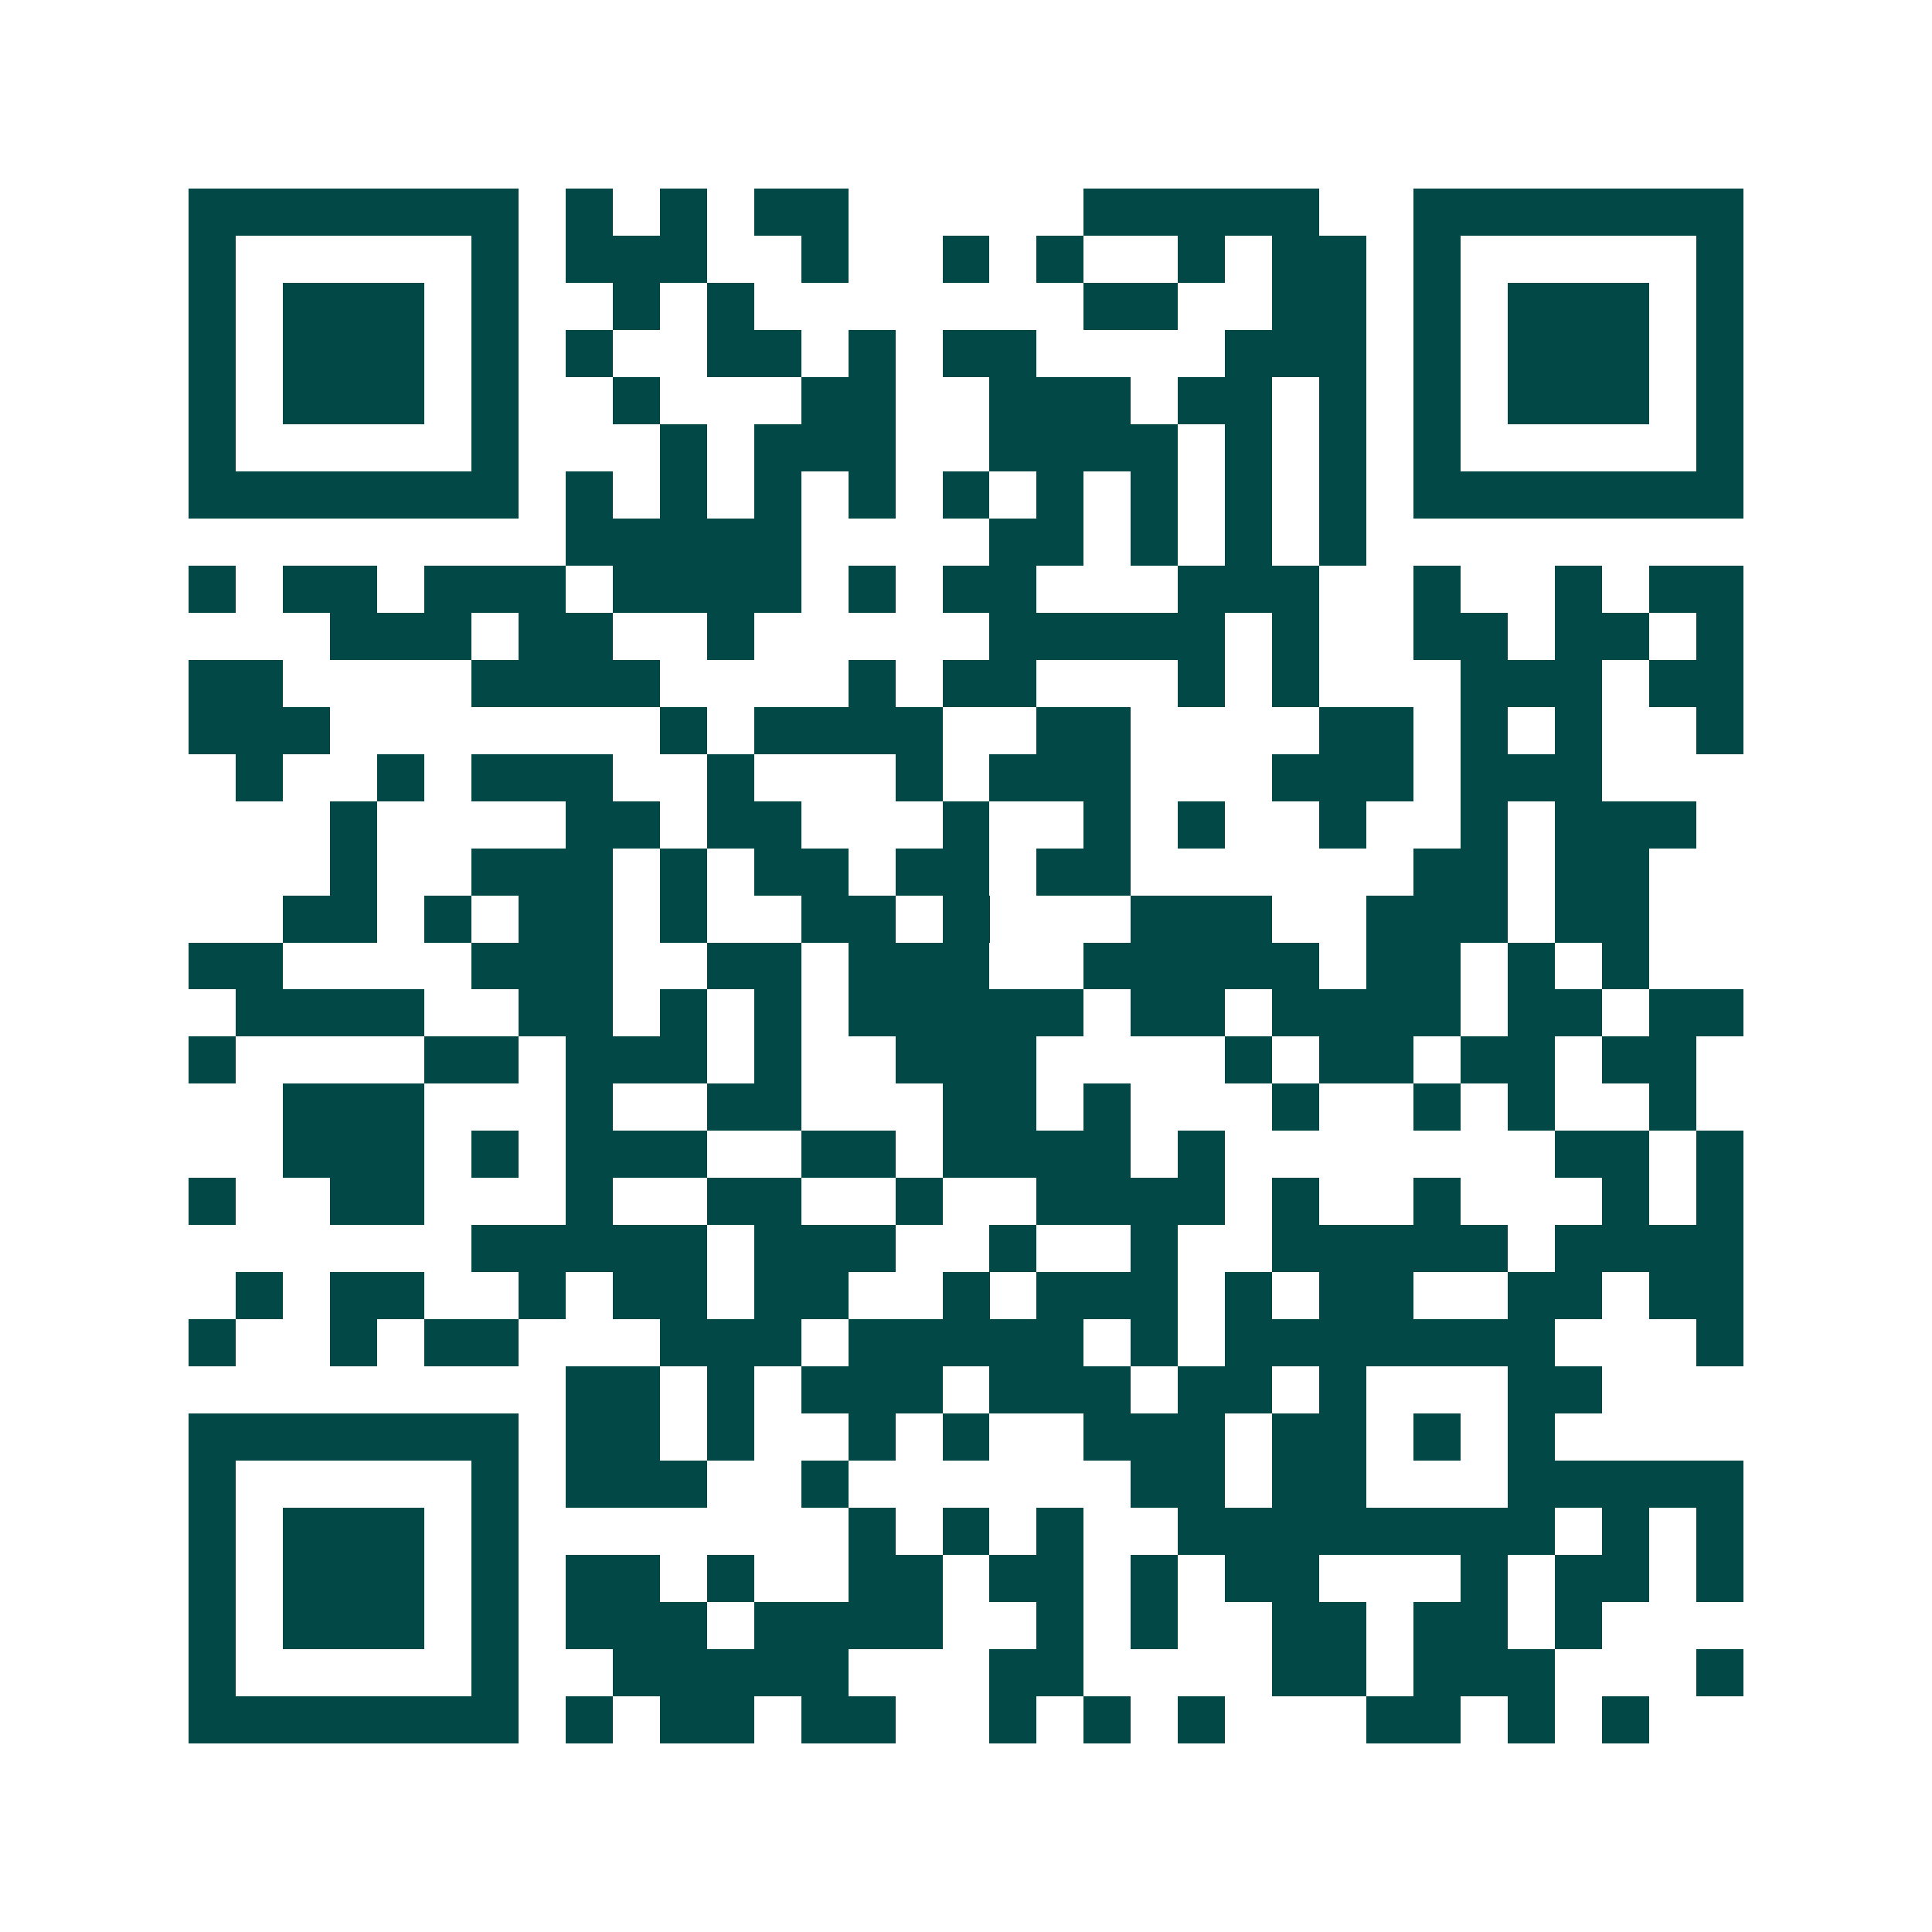 <svg xmlns="http://www.w3.org/2000/svg" width="200" height="200" viewBox="0 0 41 41" shape-rendering="crispEdges"><path fill="#ffffff" d="M0 0h41v41H0z"/><path stroke="#014847" d="M4 4.5h7m1 0h1m1 0h1m1 0h2m5 0h5m2 0h7M4 5.5h1m5 0h1m1 0h3m2 0h1m2 0h1m1 0h1m2 0h1m1 0h2m1 0h1m5 0h1M4 6.5h1m1 0h3m1 0h1m2 0h1m1 0h1m7 0h2m2 0h2m1 0h1m1 0h3m1 0h1M4 7.5h1m1 0h3m1 0h1m1 0h1m2 0h2m1 0h1m1 0h2m4 0h3m1 0h1m1 0h3m1 0h1M4 8.5h1m1 0h3m1 0h1m2 0h1m3 0h2m2 0h3m1 0h2m1 0h1m1 0h1m1 0h3m1 0h1M4 9.5h1m5 0h1m3 0h1m1 0h3m2 0h4m1 0h1m1 0h1m1 0h1m5 0h1M4 10.5h7m1 0h1m1 0h1m1 0h1m1 0h1m1 0h1m1 0h1m1 0h1m1 0h1m1 0h1m1 0h7M12 11.5h5m4 0h2m1 0h1m1 0h1m1 0h1M4 12.5h1m1 0h2m1 0h3m1 0h4m1 0h1m1 0h2m3 0h3m2 0h1m2 0h1m1 0h2M7 13.5h3m1 0h2m2 0h1m5 0h5m1 0h1m2 0h2m1 0h2m1 0h1M4 14.5h2m4 0h4m4 0h1m1 0h2m3 0h1m1 0h1m3 0h3m1 0h2M4 15.5h3m7 0h1m1 0h4m2 0h2m4 0h2m1 0h1m1 0h1m2 0h1M5 16.5h1m2 0h1m1 0h3m2 0h1m3 0h1m1 0h3m3 0h3m1 0h3M7 17.5h1m4 0h2m1 0h2m3 0h1m2 0h1m1 0h1m2 0h1m2 0h1m1 0h3M7 18.5h1m2 0h3m1 0h1m1 0h2m1 0h2m1 0h2m6 0h2m1 0h2M6 19.5h2m1 0h1m1 0h2m1 0h1m2 0h2m1 0h1m3 0h3m2 0h3m1 0h2M4 20.5h2m4 0h3m2 0h2m1 0h3m2 0h5m1 0h2m1 0h1m1 0h1M5 21.5h4m2 0h2m1 0h1m1 0h1m1 0h5m1 0h2m1 0h4m1 0h2m1 0h2M4 22.5h1m4 0h2m1 0h3m1 0h1m2 0h3m4 0h1m1 0h2m1 0h2m1 0h2M6 23.5h3m3 0h1m2 0h2m3 0h2m1 0h1m3 0h1m2 0h1m1 0h1m2 0h1M6 24.5h3m1 0h1m1 0h3m2 0h2m1 0h4m1 0h1m7 0h2m1 0h1M4 25.5h1m2 0h2m3 0h1m2 0h2m2 0h1m2 0h4m1 0h1m2 0h1m3 0h1m1 0h1M10 26.5h5m1 0h3m2 0h1m2 0h1m2 0h5m1 0h4M5 27.5h1m1 0h2m2 0h1m1 0h2m1 0h2m2 0h1m1 0h3m1 0h1m1 0h2m2 0h2m1 0h2M4 28.5h1m2 0h1m1 0h2m3 0h3m1 0h5m1 0h1m1 0h7m3 0h1M12 29.5h2m1 0h1m1 0h3m1 0h3m1 0h2m1 0h1m3 0h2M4 30.5h7m1 0h2m1 0h1m2 0h1m1 0h1m2 0h3m1 0h2m1 0h1m1 0h1M4 31.5h1m5 0h1m1 0h3m2 0h1m6 0h2m1 0h2m3 0h5M4 32.5h1m1 0h3m1 0h1m7 0h1m1 0h1m1 0h1m2 0h8m1 0h1m1 0h1M4 33.5h1m1 0h3m1 0h1m1 0h2m1 0h1m2 0h2m1 0h2m1 0h1m1 0h2m3 0h1m1 0h2m1 0h1M4 34.5h1m1 0h3m1 0h1m1 0h3m1 0h4m2 0h1m1 0h1m2 0h2m1 0h2m1 0h1M4 35.5h1m5 0h1m2 0h5m3 0h2m4 0h2m1 0h3m3 0h1M4 36.5h7m1 0h1m1 0h2m1 0h2m2 0h1m1 0h1m1 0h1m3 0h2m1 0h1m1 0h1"/></svg>
